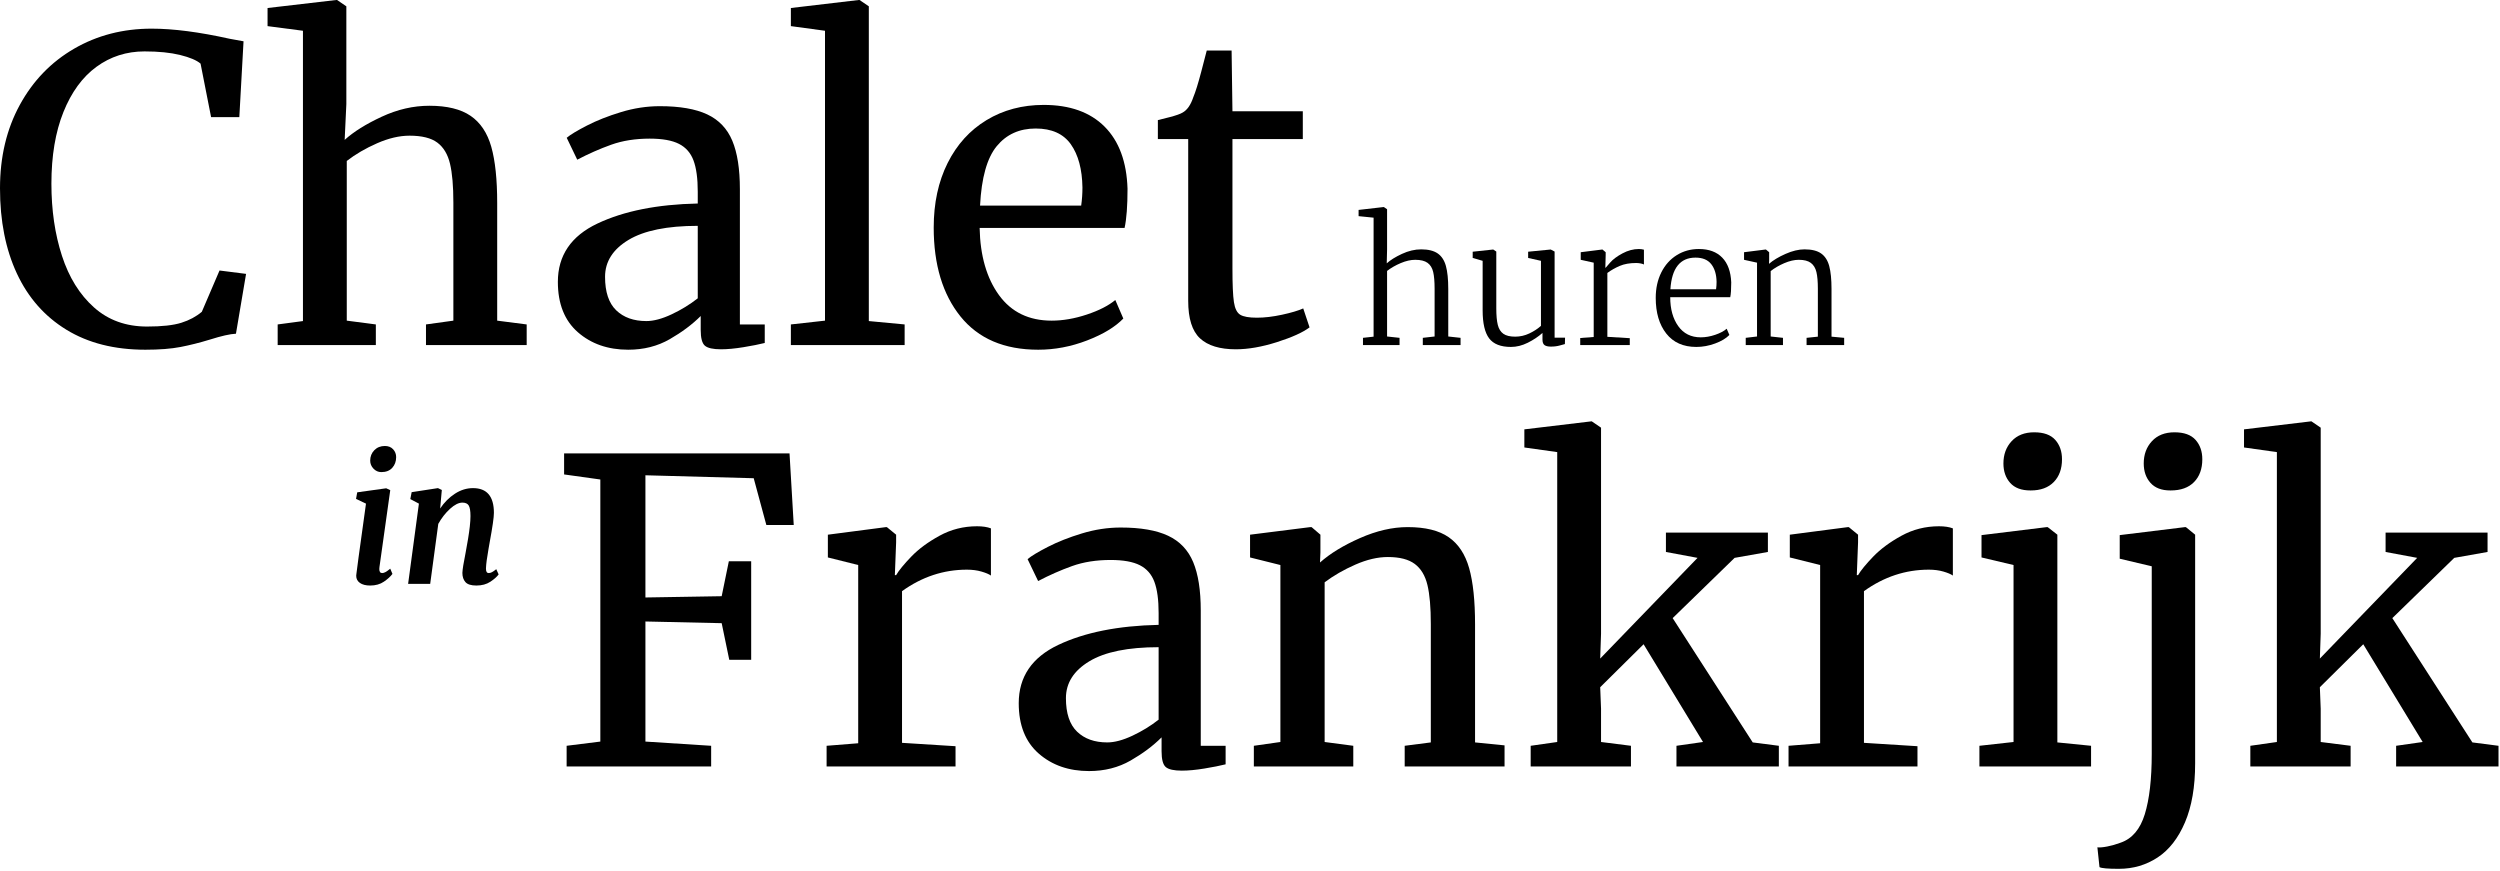 <?xml version="1.0" encoding="UTF-8" standalone="no"?>
<!DOCTYPE svg PUBLIC "-//W3C//DTD SVG 1.1//EN" "http://www.w3.org/Graphics/SVG/1.1/DTD/svg11.dtd">
<svg width="100%" height="100%" viewBox="0 0 178 62" version="1.1" xmlns="http://www.w3.org/2000/svg" xmlns:xlink="http://www.w3.org/1999/xlink" xml:space="preserve" xmlns:serif="http://www.serif.com/" style="fill-rule:evenodd;clip-rule:evenodd;stroke-linejoin:round;stroke-miterlimit:2;">
    <g transform="matrix(1,0,0,1,-366.984,-274.779)">
        <path d="M377.334,299.679C375.134,299.679 373.259,299.204 371.709,298.254C370.159,297.304 368.984,295.969 368.184,294.249C367.384,292.529 366.984,290.509 366.984,288.189C366.984,285.949 367.454,283.969 368.394,282.249C369.334,280.529 370.624,279.194 372.264,278.244C373.904,277.294 375.744,276.819 377.784,276.819C379.324,276.819 381.174,277.059 383.334,277.539L384.324,277.719L384.024,283.119L382.014,283.119L381.264,279.309C380.984,279.069 380.499,278.864 379.809,278.694C379.119,278.524 378.274,278.439 377.274,278.439C375.994,278.439 374.854,278.804 373.854,279.534C372.854,280.264 372.069,281.339 371.499,282.759C370.929,284.179 370.644,285.879 370.644,287.859C370.644,289.739 370.894,291.449 371.394,292.989C371.894,294.529 372.654,295.754 373.674,296.664C374.694,297.574 375.954,298.029 377.454,298.029C378.514,298.029 379.329,297.939 379.899,297.759C380.469,297.579 380.954,297.319 381.354,296.979L382.614,294.039L384.504,294.279L383.784,298.539C383.364,298.559 382.744,298.699 381.924,298.959C381.204,299.179 380.509,299.354 379.839,299.484C379.169,299.614 378.334,299.679 377.334,299.679Z" style="fill-rule:nonzero;"/>
        <path d="M388.554,276.969L386.034,276.639L386.034,275.349L390.924,274.779L390.984,274.779L391.644,275.229L391.644,282.189L391.524,284.739C392.164,284.159 393.044,283.609 394.164,283.089C395.284,282.569 396.414,282.309 397.554,282.309C398.814,282.309 399.794,282.549 400.494,283.029C401.194,283.509 401.684,284.244 401.964,285.234C402.244,286.224 402.384,287.559 402.384,289.239L402.384,297.609L404.484,297.879L404.484,299.349L397.314,299.349L397.314,297.879L399.264,297.609L399.264,289.209C399.264,288.029 399.184,287.104 399.024,286.434C398.864,285.764 398.564,285.264 398.124,284.934C397.684,284.604 397.024,284.439 396.144,284.439C395.424,284.439 394.654,284.619 393.834,284.979C393.014,285.339 392.294,285.759 391.674,286.239L391.674,297.609L393.744,297.879L393.744,299.349L386.754,299.349L386.754,297.879L388.554,297.639L388.554,276.969Z" style="fill-rule:nonzero;"/>
        <path d="M406.704,294.849C406.704,292.969 407.644,291.584 409.524,290.694C411.404,289.804 413.784,289.329 416.664,289.269L416.664,288.429C416.664,287.489 416.564,286.749 416.364,286.209C416.164,285.669 415.819,285.274 415.329,285.024C414.839,284.774 414.144,284.649 413.244,284.649C412.224,284.649 411.309,284.794 410.499,285.084C409.689,285.374 408.884,285.729 408.084,286.149L407.334,284.589C407.594,284.369 408.074,284.079 408.774,283.719C409.474,283.359 410.284,283.039 411.204,282.759C412.124,282.479 413.044,282.339 413.964,282.339C415.384,282.339 416.509,282.534 417.339,282.924C418.169,283.314 418.764,283.939 419.124,284.799C419.484,285.659 419.664,286.809 419.664,288.249L419.664,297.879L421.434,297.879L421.434,299.199C421.034,299.299 420.529,299.399 419.919,299.499C419.309,299.599 418.774,299.649 418.314,299.649C417.754,299.649 417.374,299.564 417.174,299.394C416.974,299.224 416.874,298.849 416.874,298.269L416.874,297.279C416.274,297.879 415.539,298.429 414.669,298.929C413.799,299.429 412.814,299.679 411.714,299.679C410.274,299.679 409.079,299.264 408.129,298.434C407.179,297.604 406.704,296.409 406.704,294.849ZM413.004,297.639C413.524,297.639 414.124,297.479 414.804,297.159C415.484,296.839 416.104,296.459 416.664,296.019L416.664,290.859C414.484,290.859 412.839,291.194 411.729,291.864C410.619,292.534 410.064,293.409 410.064,294.489C410.064,295.569 410.329,296.364 410.859,296.874C411.389,297.384 412.104,297.639 413.004,297.639Z" style="fill-rule:nonzero;"/>
        <path d="M425.724,276.969L423.294,276.639L423.294,275.349L428.124,274.779L428.184,274.779L428.844,275.229L428.844,297.639L431.394,297.879L431.394,299.349L423.294,299.349L423.294,297.879L425.724,297.609L425.724,276.969Z" style="fill-rule:nonzero;"/>
        <path d="M440.904,299.679C438.484,299.679 436.639,298.889 435.369,297.309C434.099,295.729 433.464,293.619 433.464,290.979C433.464,289.239 433.794,287.709 434.454,286.389C435.114,285.069 436.039,284.049 437.229,283.329C438.419,282.609 439.774,282.249 441.294,282.249C443.154,282.249 444.599,282.764 445.629,283.794C446.659,284.824 447.204,286.299 447.264,288.219C447.264,289.439 447.194,290.369 447.054,291.009L436.734,291.009C436.774,292.989 437.234,294.584 438.114,295.794C438.994,297.004 440.244,297.609 441.864,297.609C442.664,297.609 443.499,297.464 444.369,297.174C445.239,296.884 445.914,296.539 446.394,296.139L446.964,297.459C446.384,298.059 445.524,298.579 444.384,299.019C443.244,299.459 442.084,299.679 440.904,299.679ZM443.964,289.419C444.024,288.999 444.054,288.569 444.054,288.129C444.034,286.829 443.759,285.804 443.229,285.054C442.699,284.304 441.864,283.929 440.724,283.929C439.564,283.929 438.639,284.349 437.949,285.189C437.259,286.029 436.864,287.439 436.764,289.419L443.964,289.419Z" style="fill-rule:nonzero;"/>
        <path d="M454.974,299.649C453.834,299.649 452.984,299.389 452.424,298.869C451.864,298.349 451.584,297.459 451.584,296.199L451.584,284.679L449.424,284.679L449.424,283.329C449.524,283.309 449.804,283.239 450.264,283.119C450.724,282.999 451.034,282.889 451.194,282.789C451.514,282.609 451.764,282.249 451.944,281.709C452.104,281.329 452.294,280.719 452.514,279.879C452.734,279.039 452.864,278.539 452.904,278.379L454.674,278.379L454.734,282.699L459.744,282.699L459.744,284.679L454.734,284.679L454.734,293.889C454.734,295.029 454.769,295.829 454.839,296.289C454.909,296.749 455.059,297.049 455.289,297.189C455.519,297.329 455.914,297.399 456.474,297.399C457.014,297.399 457.609,297.329 458.259,297.189C458.909,297.049 459.414,296.899 459.774,296.739L460.224,298.089C459.744,298.449 458.969,298.799 457.899,299.139C456.829,299.479 455.854,299.649 454.974,299.649Z" style="fill-rule:nonzero;"/>
        <path d="M464.784,290.277L463.716,290.169L463.716,289.725L465.492,289.521L465.516,289.521L465.744,289.677L465.744,292.533L465.72,293.529C465.976,293.297 466.336,293.073 466.8,292.857C467.264,292.641 467.72,292.533 468.168,292.533C468.672,292.533 469.064,292.629 469.344,292.821C469.624,293.013 469.82,293.311 469.932,293.715C470.044,294.119 470.1,294.665 470.1,295.353L470.1,298.737L470.976,298.833L470.976,299.349L468.288,299.349L468.288,298.833L469.128,298.737L469.128,295.341C469.128,294.829 469.094,294.429 469.026,294.141C468.958,293.853 468.824,293.637 468.624,293.493C468.424,293.349 468.132,293.277 467.748,293.277C467.428,293.277 467.084,293.355 466.716,293.511C466.348,293.667 466.024,293.853 465.744,294.069L465.744,298.737L466.632,298.833L466.632,299.349L464.028,299.349L464.028,298.833L464.784,298.749L464.784,290.277Z" style="fill-rule:nonzero;"/>
        <path d="M477.408,299.457C477.2,299.457 477.048,299.421 476.952,299.349C476.856,299.277 476.808,299.145 476.808,298.953L476.808,298.485C476.512,298.749 476.164,298.981 475.764,299.181C475.364,299.381 474.964,299.481 474.564,299.481C473.836,299.481 473.318,299.277 473.01,298.869C472.702,298.461 472.548,297.797 472.548,296.877L472.548,293.349L471.84,293.145L471.84,292.701L473.292,292.545L473.304,292.545L473.52,292.689L473.52,296.733C473.52,297.237 473.556,297.631 473.628,297.915C473.7,298.199 473.832,298.409 474.024,298.545C474.216,298.681 474.496,298.749 474.864,298.749C475.216,298.749 475.552,298.673 475.872,298.521C476.192,298.369 476.468,298.189 476.7,297.981L476.7,293.349L475.788,293.145L475.788,292.701L477.384,292.545L477.396,292.545L477.672,292.689L477.672,298.821L478.416,298.821L478.404,299.277C478.364,299.285 478.248,299.317 478.056,299.373C477.864,299.429 477.648,299.457 477.408,299.457Z" style="fill-rule:nonzero;"/>
        <path d="M479.496,298.845L480.456,298.773L480.456,293.481L479.532,293.277L479.532,292.737L481.056,292.545L481.08,292.545L481.308,292.737L481.308,292.929L481.284,293.841L481.308,293.841C481.324,293.825 481.43,293.703 481.626,293.475C481.822,293.247 482.114,293.029 482.502,292.821C482.89,292.613 483.28,292.509 483.672,292.509C483.8,292.509 483.92,292.525 484.032,292.557L484.032,293.613C484,293.589 483.93,293.565 483.822,293.541C483.714,293.517 483.6,293.505 483.48,293.505C483.024,293.505 482.636,293.573 482.316,293.709C481.996,293.845 481.7,294.013 481.428,294.213L481.428,298.761L483.024,298.857L483.024,299.349L479.496,299.349L479.496,298.845Z" style="fill-rule:nonzero;"/>
        <path d="M487.764,299.481C486.836,299.481 486.122,299.163 485.622,298.527C485.122,297.891 484.872,297.045 484.872,295.989C484.872,295.309 485.004,294.705 485.268,294.177C485.532,293.649 485.898,293.239 486.366,292.947C486.834,292.655 487.36,292.509 487.944,292.509C488.656,292.509 489.21,292.713 489.606,293.121C490.002,293.529 490.216,294.117 490.248,294.885C490.248,295.381 490.224,295.733 490.176,295.941L485.904,295.941C485.904,296.781 486.094,297.467 486.474,297.999C486.854,298.531 487.388,298.797 488.076,298.797C488.412,298.797 488.756,298.737 489.108,298.617C489.46,298.497 489.732,298.353 489.924,298.185L490.116,298.629C489.884,298.869 489.546,299.071 489.102,299.235C488.658,299.399 488.212,299.481 487.764,299.481ZM489.168,295.377C489.192,295.209 489.204,295.033 489.204,294.849C489.196,294.321 489.07,293.901 488.826,293.589C488.582,293.277 488.208,293.121 487.704,293.121C486.608,293.121 486.012,293.873 485.916,295.377L489.168,295.377Z" style="fill-rule:nonzero;"/>
        <path d="M492.084,293.481L491.16,293.277L491.16,292.737L492.684,292.545L492.72,292.545L492.948,292.737L492.948,293.265L492.936,293.565C493.232,293.309 493.624,293.073 494.112,292.857C494.6,292.641 495.052,292.533 495.468,292.533C495.98,292.533 496.374,292.631 496.65,292.827C496.926,293.023 497.118,293.323 497.226,293.727C497.334,294.131 497.388,294.673 497.388,295.353L497.388,298.749L498.288,298.833L498.288,299.349L495.612,299.349L495.612,298.833L496.416,298.749L496.416,295.341C496.416,294.837 496.382,294.441 496.314,294.153C496.246,293.865 496.114,293.647 495.918,293.499C495.722,293.351 495.436,293.277 495.06,293.277C494.74,293.277 494.394,293.357 494.022,293.517C493.65,293.677 493.328,293.865 493.056,294.081L493.056,298.737L493.932,298.833L493.932,299.349L491.28,299.349L491.28,298.833L492.084,298.737L492.084,293.481Z" style="fill-rule:nonzero;"/>
        <path d="M394.002,315.149C393.994,315.189 393.99,315.237 393.99,315.293C393.99,315.485 394.058,315.581 394.194,315.581C394.266,315.581 394.346,315.557 394.434,315.509C394.522,315.461 394.634,315.381 394.77,315.269L394.926,315.641C394.79,315.825 394.588,316.009 394.32,316.193C394.052,316.377 393.726,316.469 393.342,316.469C393.03,316.469 392.786,316.407 392.61,316.283C392.434,316.159 392.346,315.989 392.346,315.773L392.358,315.653C392.406,315.237 392.57,314.029 392.85,312.029L393.042,310.637L392.334,310.301L392.418,309.833L394.482,309.545L394.77,309.677L394.002,315.149ZM394.134,308.393C393.918,308.393 393.732,308.311 393.576,308.147C393.42,307.983 393.342,307.793 393.342,307.577C393.342,307.281 393.44,307.033 393.636,306.833C393.832,306.633 394.082,306.533 394.386,306.533C394.634,306.533 394.83,306.611 394.974,306.767C395.118,306.923 395.19,307.109 395.19,307.325C395.19,307.629 395.098,307.883 394.914,308.087C394.73,308.291 394.47,308.393 394.134,308.393Z" style="fill-rule:nonzero;"/>
        <path d="M398.322,310.985C398.618,310.545 398.97,310.193 399.378,309.929C399.786,309.665 400.214,309.533 400.662,309.533C401.654,309.533 402.15,310.121 402.15,311.297C402.15,311.609 402.05,312.305 401.85,313.385C401.818,313.593 401.79,313.753 401.766,313.865C401.654,314.497 401.594,314.953 401.586,315.233L401.586,315.281C401.586,315.481 401.65,315.581 401.778,315.581C401.85,315.581 401.926,315.561 402.006,315.521C402.086,315.481 402.19,315.409 402.318,315.305L402.486,315.677C402.366,315.845 402.17,316.019 401.898,316.199C401.626,316.379 401.294,316.469 400.902,316.469C400.526,316.469 400.266,316.387 400.122,316.223C399.978,316.059 399.906,315.841 399.906,315.569C399.914,315.329 399.99,314.853 400.134,314.141L400.206,313.733C400.222,313.661 400.256,313.469 400.308,313.157C400.36,312.845 400.402,312.547 400.434,312.263C400.466,311.979 400.482,311.733 400.482,311.525C400.482,311.157 400.44,310.905 400.356,310.769C400.272,310.633 400.122,310.565 399.906,310.565C399.642,310.565 399.348,310.713 399.024,311.009C398.7,311.305 398.422,311.661 398.19,312.077L397.614,316.349L396.042,316.349L396.81,310.637L396.198,310.313L396.294,309.821L398.166,309.533L398.442,309.665L398.322,310.985Z" style="fill-rule:nonzero;"/>
        <path d="M409.728,308.919L407.148,308.559L407.148,307.059L423.198,307.059L423.498,312.159L421.548,312.159L420.648,308.829L412.938,308.619L412.938,317.319L418.368,317.229L418.878,314.739L420.468,314.739L420.468,321.759L418.908,321.759L418.368,319.149L412.938,319.029L412.938,327.579L417.618,327.879L417.618,329.349L407.328,329.349L407.328,327.879L409.728,327.579L409.728,308.919Z" style="fill-rule:nonzero;"/>
        <path d="M425.838,327.879L428.088,327.699L428.088,315.009L425.928,314.469L425.928,312.849L430.068,312.309L430.128,312.309L430.788,312.849L430.788,313.389L430.698,315.729L430.788,315.729C430.988,315.389 431.348,314.949 431.868,314.409C432.388,313.869 433.058,313.374 433.878,312.924C434.698,312.474 435.588,312.249 436.548,312.249C436.948,312.249 437.278,312.299 437.538,312.399L437.538,315.759C437.398,315.659 437.173,315.564 436.863,315.474C436.553,315.384 436.208,315.339 435.828,315.339C434.168,315.339 432.628,315.849 431.208,316.869L431.208,327.669L435.018,327.909L435.018,329.349L425.838,329.349L425.838,327.879Z" style="fill-rule:nonzero;"/>
        <path d="M439.518,324.849C439.518,322.969 440.458,321.584 442.338,320.694C444.218,319.804 446.598,319.329 449.478,319.269L449.478,318.429C449.478,317.489 449.378,316.749 449.178,316.209C448.978,315.669 448.633,315.274 448.143,315.024C447.653,314.774 446.958,314.649 446.058,314.649C445.038,314.649 444.123,314.794 443.313,315.084C442.503,315.374 441.698,315.729 440.898,316.149L440.148,314.589C440.408,314.369 440.888,314.079 441.588,313.719C442.288,313.359 443.098,313.039 444.018,312.759C444.938,312.479 445.858,312.339 446.778,312.339C448.198,312.339 449.323,312.534 450.153,312.924C450.983,313.314 451.578,313.939 451.938,314.799C452.298,315.659 452.478,316.809 452.478,318.249L452.478,327.879L454.248,327.879L454.248,329.199C453.848,329.299 453.343,329.399 452.733,329.499C452.123,329.599 451.588,329.649 451.128,329.649C450.568,329.649 450.188,329.564 449.988,329.394C449.788,329.224 449.688,328.849 449.688,328.269L449.688,327.279C449.088,327.879 448.353,328.429 447.483,328.929C446.613,329.429 445.628,329.679 444.528,329.679C443.088,329.679 441.893,329.264 440.943,328.434C439.993,327.604 439.518,326.409 439.518,324.849ZM445.818,327.639C446.338,327.639 446.938,327.479 447.618,327.159C448.298,326.839 448.918,326.459 449.478,326.019L449.478,320.859C447.298,320.859 445.653,321.194 444.543,321.864C443.433,322.534 442.878,323.409 442.878,324.489C442.878,325.569 443.143,326.364 443.673,326.874C444.203,327.384 444.918,327.639 445.818,327.639Z" style="fill-rule:nonzero;"/>
        <path d="M458.148,315.009L455.988,314.469L455.988,312.849L460.278,312.309L460.368,312.309L460.998,312.849L460.998,314.109L460.968,314.829C461.688,314.189 462.638,313.609 463.818,313.089C464.998,312.569 466.128,312.309 467.208,312.309C468.468,312.309 469.443,312.549 470.133,313.029C470.823,313.509 471.308,314.244 471.588,315.234C471.868,316.224 472.008,317.559 472.008,319.239L472.008,327.639L474.108,327.849L474.108,329.349L466.998,329.349L466.998,327.879L468.858,327.639L468.858,319.209C468.858,318.029 468.778,317.104 468.618,316.434C468.458,315.764 468.158,315.264 467.718,314.934C467.278,314.604 466.638,314.439 465.798,314.439C465.078,314.439 464.308,314.619 463.488,314.979C462.668,315.339 461.938,315.759 461.298,316.239L461.298,327.609L463.338,327.879L463.338,329.349L456.258,329.349L456.258,327.879L458.148,327.609L458.148,315.009Z" style="fill-rule:nonzero;"/>
        <path d="M477.858,306.969L475.518,306.639L475.518,305.349L480.288,304.779L480.318,304.779L480.978,305.229L480.978,319.899L480.918,321.669L487.848,314.499L485.598,314.079L485.598,312.699L492.858,312.699L492.858,314.079L490.488,314.499L486.078,318.789L491.778,327.639L493.638,327.879L493.638,329.349L486.348,329.349L486.348,327.879L488.238,327.609L484.008,320.649L480.918,323.709L480.978,325.239L480.978,327.609L483.108,327.879L483.108,329.349L475.968,329.349L475.968,327.879L477.858,327.609L477.858,306.969Z" style="fill-rule:nonzero;"/>
        <path d="M494.328,327.879L496.578,327.699L496.578,315.009L494.418,314.469L494.418,312.849L498.558,312.309L498.618,312.309L499.278,312.849L499.278,313.389L499.188,315.729L499.278,315.729C499.478,315.389 499.838,314.949 500.358,314.409C500.878,313.869 501.548,313.374 502.368,312.924C503.188,312.474 504.078,312.249 505.038,312.249C505.438,312.249 505.768,312.299 506.028,312.399L506.028,315.759C505.888,315.659 505.663,315.564 505.353,315.474C505.043,315.384 504.698,315.339 504.318,315.339C502.658,315.339 501.118,315.849 499.698,316.869L499.698,327.669L503.508,327.909L503.508,329.349L494.328,329.349L494.328,327.879Z" style="fill-rule:nonzero;"/>
        <path d="M511.548,309.699C510.908,309.699 510.428,309.519 510.108,309.159C509.788,308.799 509.628,308.339 509.628,307.779C509.628,307.139 509.823,306.609 510.213,306.189C510.603,305.769 511.138,305.559 511.818,305.559C512.498,305.559 512.998,305.739 513.318,306.099C513.638,306.459 513.798,306.919 513.798,307.479C513.798,308.159 513.603,308.699 513.213,309.099C512.823,309.499 512.278,309.699 511.578,309.699L511.548,309.699ZM510.348,315.009L508.068,314.469L508.068,312.879L512.718,312.309L512.778,312.309L513.468,312.849L513.468,327.639L515.868,327.879L515.868,329.349L507.918,329.349L507.918,327.879L510.348,327.609L510.348,315.009Z" style="fill-rule:nonzero;"/>
        <path d="M521.508,309.699C520.888,309.699 520.418,309.519 520.098,309.159C519.778,308.799 519.618,308.339 519.618,307.779C519.618,307.139 519.813,306.609 520.203,306.189C520.593,305.769 521.128,305.559 521.808,305.559C522.488,305.559 522.988,305.739 523.308,306.099C523.628,306.459 523.788,306.919 523.788,307.479C523.788,308.159 523.593,308.699 523.203,309.099C522.813,309.499 522.258,309.699 521.538,309.699L521.508,309.699ZM517.908,312.879L522.558,312.309L522.618,312.309L523.278,312.849L523.278,329.139C523.278,330.799 523.038,332.194 522.558,333.324C522.078,334.454 521.428,335.289 520.608,335.829C519.788,336.369 518.868,336.639 517.848,336.639C517.068,336.639 516.608,336.599 516.468,336.519L516.318,335.109C516.478,335.129 516.713,335.109 517.023,335.049C517.333,334.989 517.648,334.899 517.968,334.779C518.788,334.499 519.363,333.824 519.693,332.754C520.023,331.684 520.188,330.249 520.188,328.449L520.188,315.099L517.908,314.559L517.908,312.879Z" style="fill-rule:nonzero;"/>
        <path d="M529.098,306.969L526.758,306.639L526.758,305.349L531.528,304.779L531.558,304.779L532.218,305.229L532.218,319.899L532.158,321.669L539.088,314.499L536.838,314.079L536.838,312.699L544.098,312.699L544.098,314.079L541.728,314.499L537.318,318.789L543.018,327.639L544.878,327.879L544.878,329.349L537.588,329.349L537.588,327.879L539.478,327.609L535.248,320.649L532.158,323.709L532.218,325.239L532.218,327.609L534.348,327.879L534.348,329.349L527.208,329.349L527.208,327.879L529.098,327.609L529.098,306.969Z" style="fill-rule:nonzero;"/>
    </g>
</svg>
